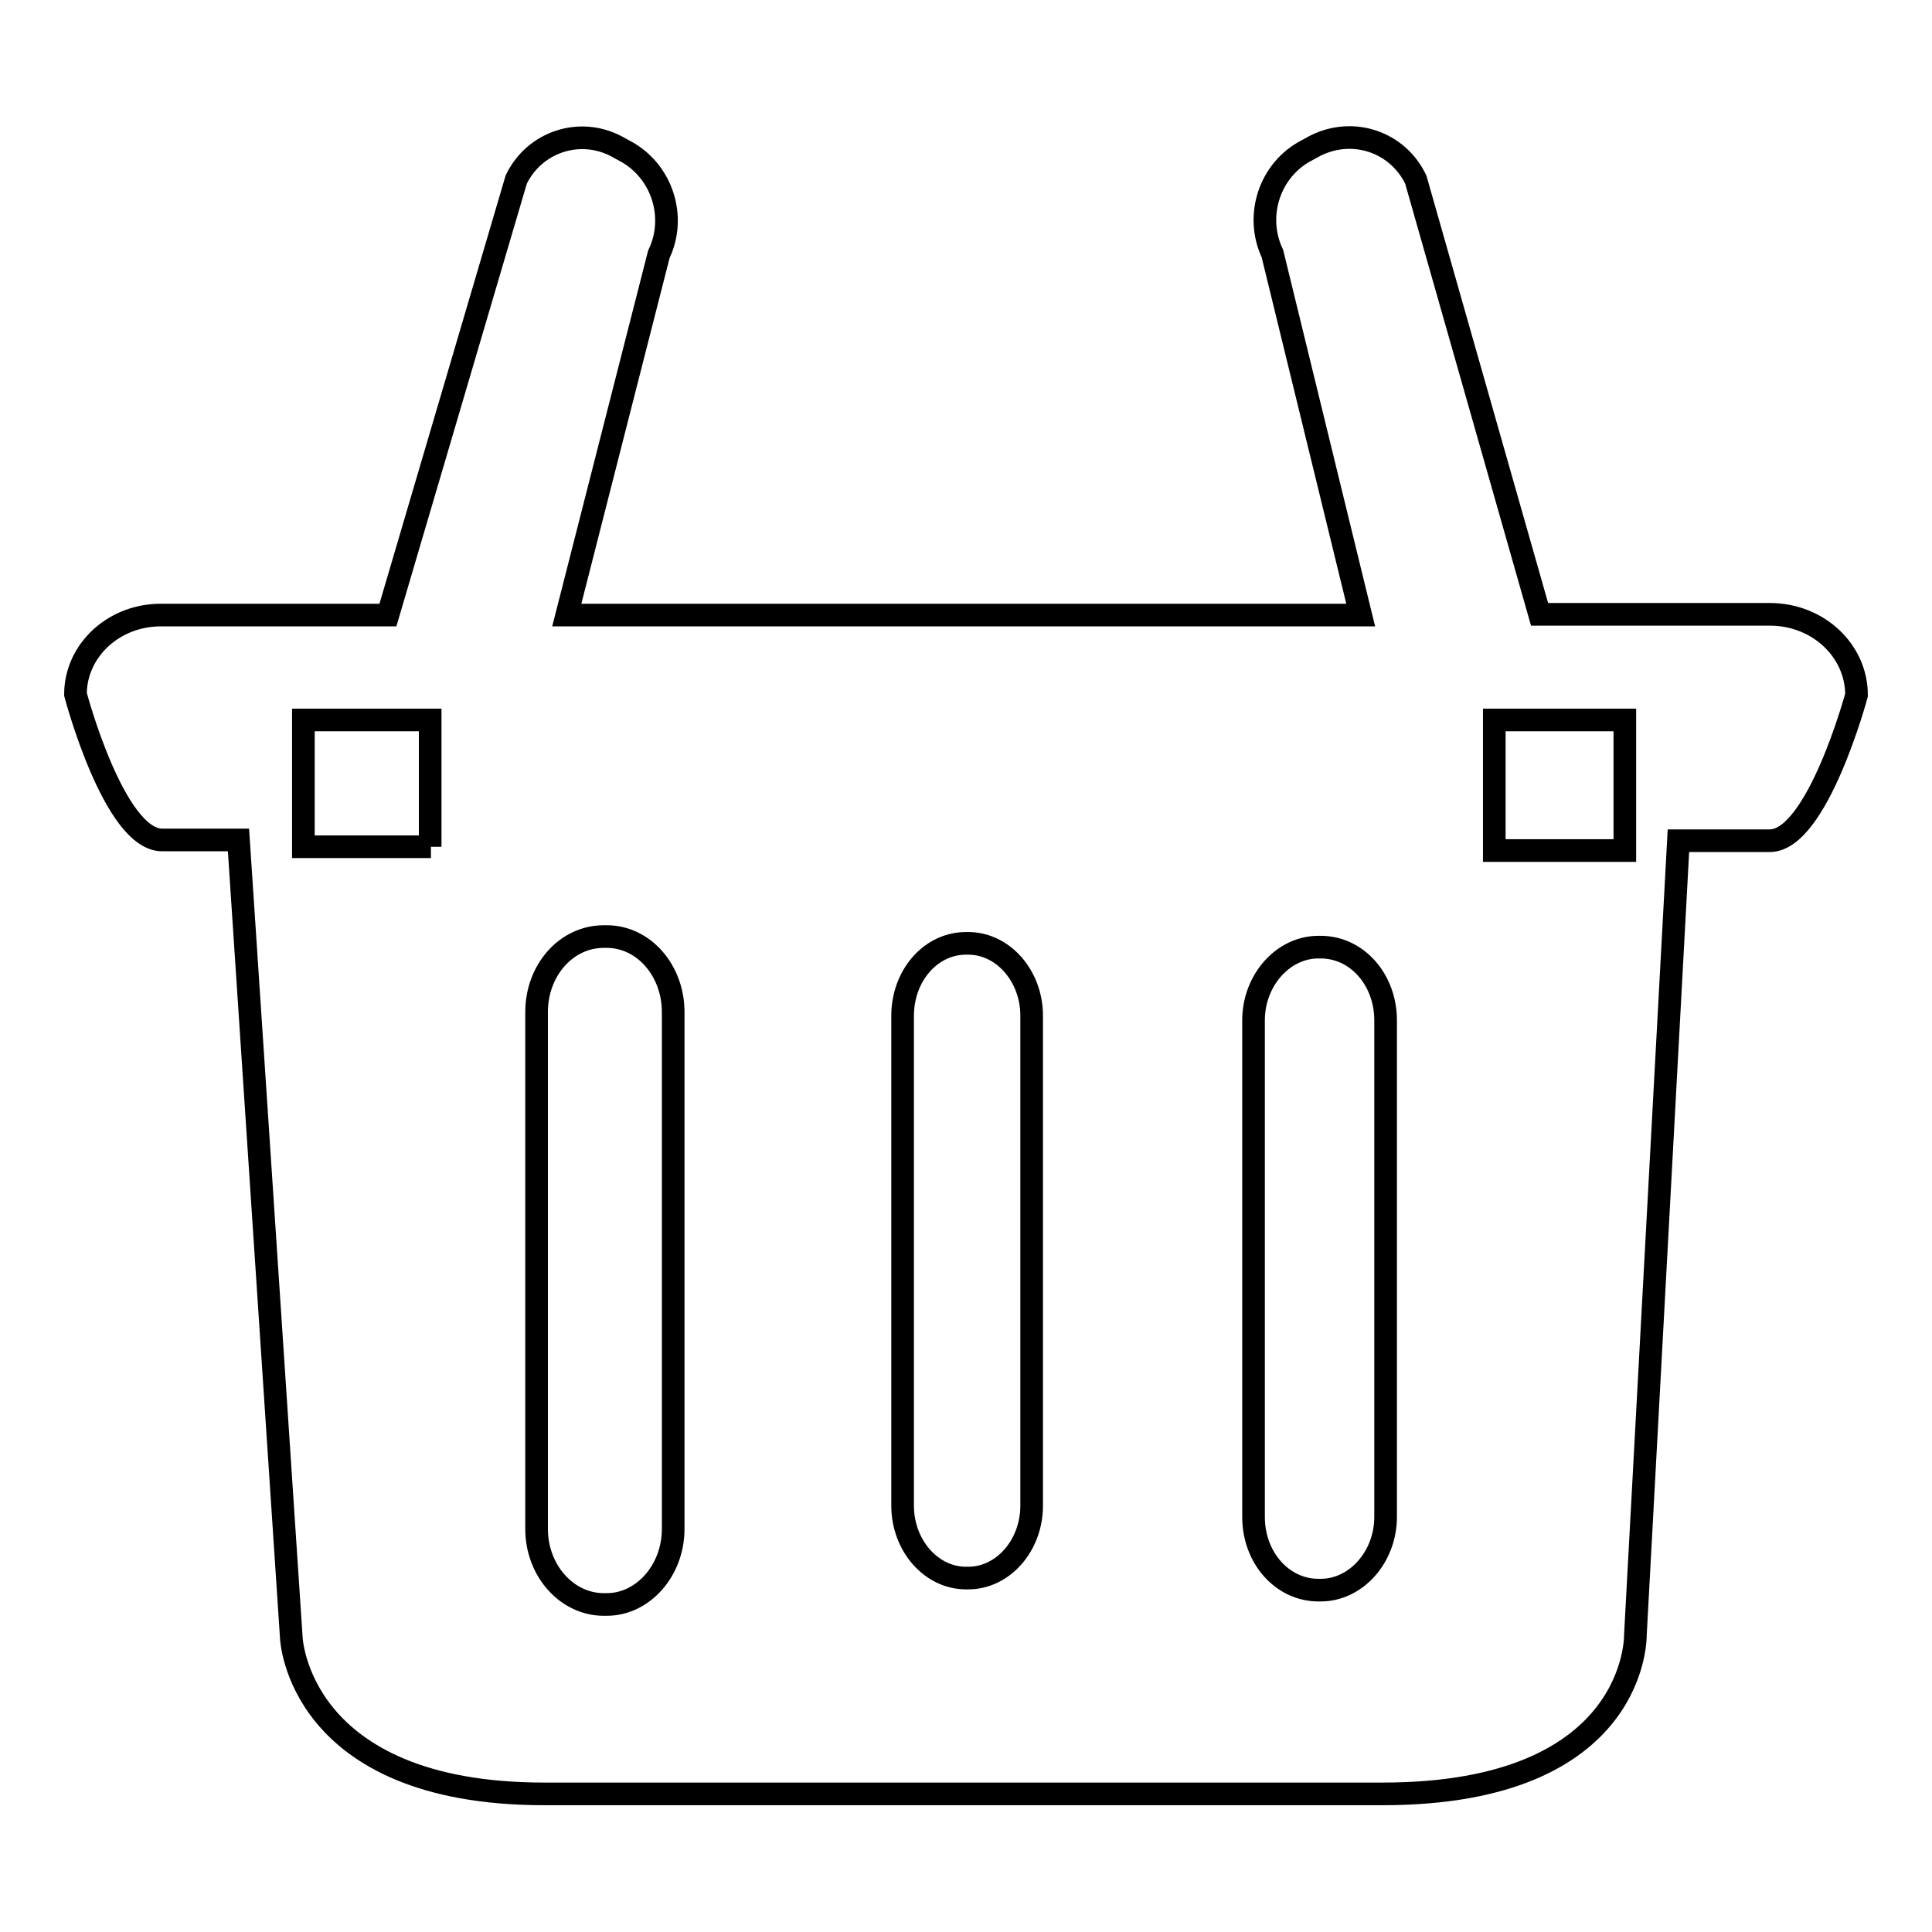 <?xml version="1.0" encoding="utf-8"?>
<!-- Svg Vector Icons : http://www.onlinewebfonts.com/icon -->
<!DOCTYPE svg PUBLIC "-//W3C//DTD SVG 1.1//EN" "http://www.w3.org/Graphics/SVG/1.1/DTD/svg11.dtd">
<svg version="1.1" xmlns="http://www.w3.org/2000/svg" xmlns:xlink="http://www.w3.org/1999/xlink" x="0px" y="0px" viewBox="0 0 256 256" enable-background="new 0 0 256 256" xml:space="preserve">
<g><g><path stroke-width="3" fill-opacity="0" stroke="#000000"  d="M234.5,81.4H204l-16.4-57.6c-2.4-5-8.3-7-13.3-4.5l-1.1,0.6c-4.9,2.5-7,8.6-4.6,13.7l11.7,47.9H75.1l12.2-47.8c2.4-5,0.4-11.1-4.5-13.7l-1.1-0.6c-4.9-2.6-10.9-0.6-13.3,4.4l-17,57.7H21.5C15.1,81.4,10,86.2,10,92c0,0,5.1,19.3,11.5,19.3h10.1L38.6,217c0,0,0.8,20.7,33.5,20.7h111.1c34,0,33.5-21.1,33.5-21.1l5.7-105.2h12.1c6.3,0,11.5-19.3,11.5-19.3C246,86.2,240.9,81.4,234.5,81.4L234.5,81.4z M57.1,112.2H40.2V95.4h16.8V112.2L57.1,112.2z M89.2,202.6c0,5.5-4,10-8.8,10H80c-4.9,0-8.9-4.5-8.9-10v-68.5c0-5.5,3.9-10,8.9-10h0.4c4.9,0,8.8,4.5,8.8,10V202.6L89.2,202.6z M136.7,199.5c0,5.3-3.8,9.6-8.4,9.6h-0.3c-4.6,0-8.4-4.3-8.4-9.6v-64.9c0-5.3,3.7-9.6,8.4-9.6h0.3c4.6,0,8.4,4.3,8.4,9.6V199.5L136.7,199.5z M183.6,201c0,5.3-3.9,9.7-8.6,9.7h-0.3c-4.8,0-8.6-4.3-8.6-9.7v-65.8c0-5.3,3.9-9.7,8.6-9.7h0.3c4.8,0,8.6,4.3,8.6,9.7V201L183.6,201z M215.3,112.7H198V95.4h17.3V112.7L215.3,112.7z"/></g></g>
</svg>